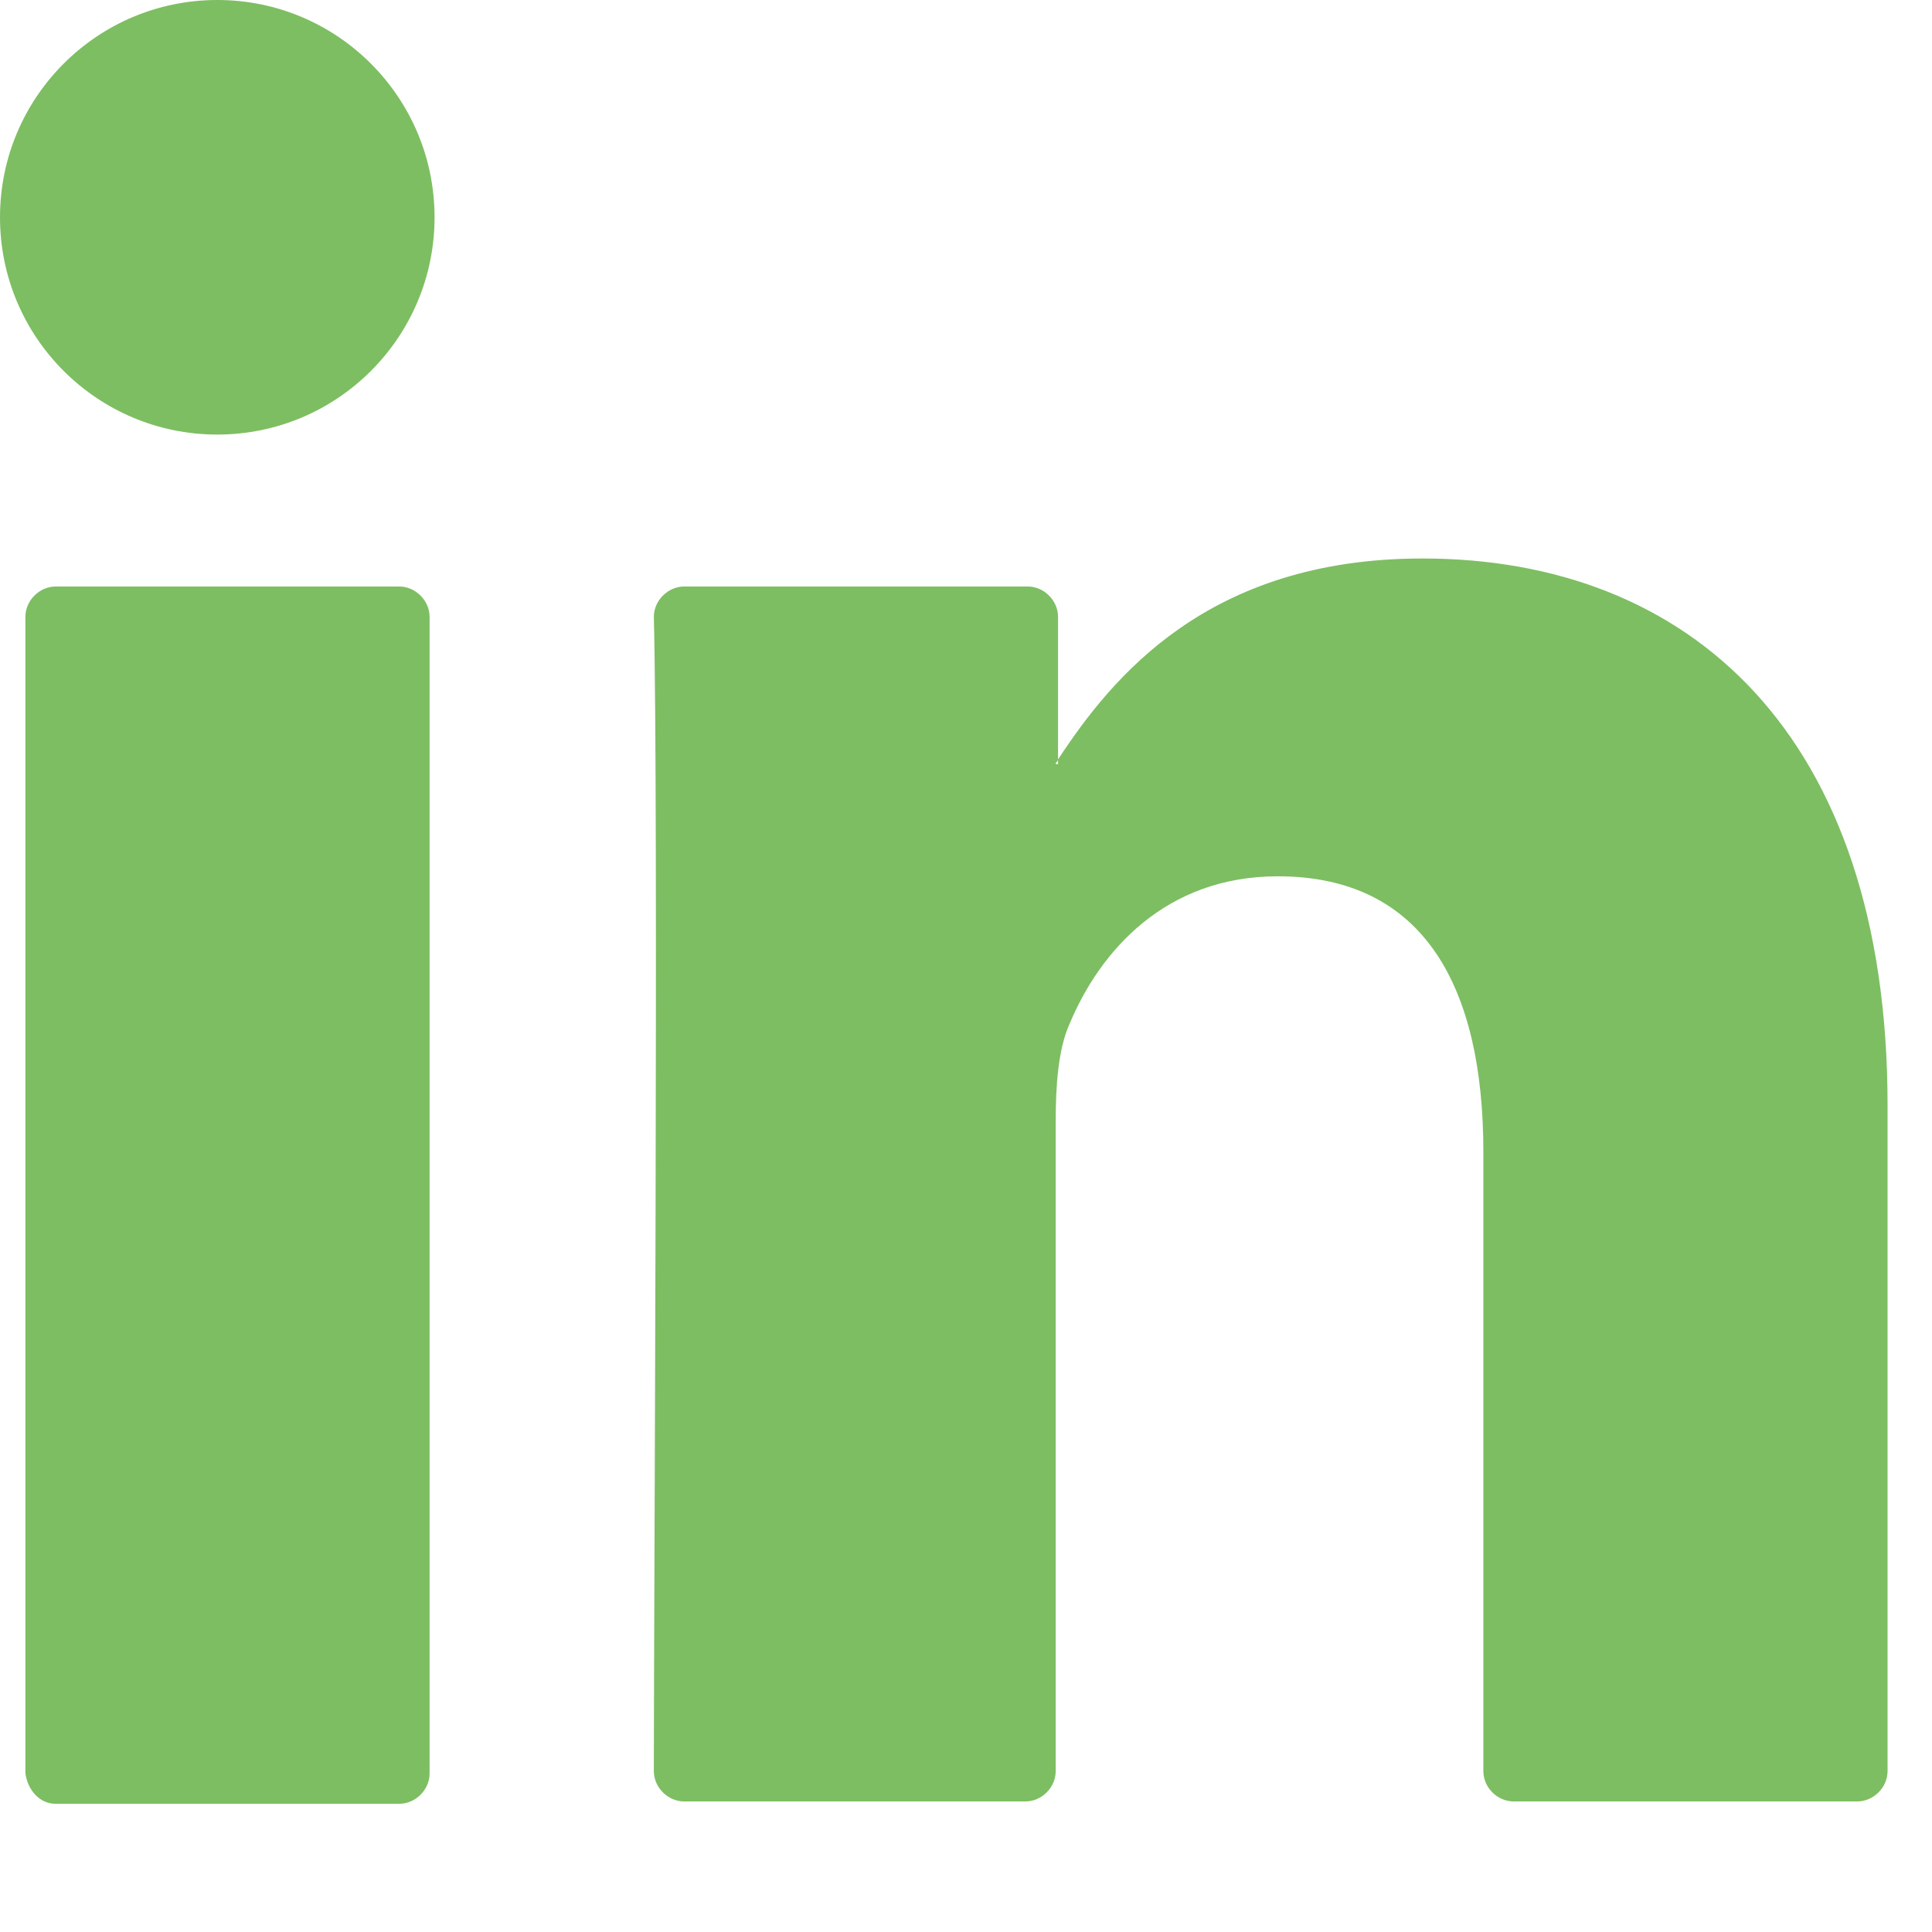 <svg width="14" height="14" viewBox="0 0 14 14" fill="none" xmlns="http://www.w3.org/2000/svg">
<path d="M13.678 8.009V12.834C13.678 12.953 13.576 13.054 13.458 13.054H10.969C10.85 13.054 10.749 12.953 10.749 12.834V8.347C10.749 7.162 10.325 6.35 9.259 6.35C8.446 6.35 7.972 6.891 7.752 7.416C7.667 7.602 7.65 7.873 7.65 8.127V12.834C7.65 12.953 7.549 13.054 7.43 13.054H4.958C4.84 13.054 4.738 12.953 4.738 12.834C4.738 11.632 4.772 5.825 4.738 4.47C4.738 4.352 4.84 4.25 4.958 4.25H7.447C7.566 4.25 7.667 4.352 7.667 4.47V5.503C7.667 5.52 7.65 5.52 7.65 5.537H7.667V5.503C8.057 4.91 8.751 4.047 10.308 4.047C12.239 4.047 13.678 5.317 13.678 8.009ZM0.404 13.071H2.893C3.011 13.071 3.113 12.97 3.113 12.851V4.47C3.113 4.352 3.011 4.25 2.893 4.25H0.404C0.285 4.25 0.184 4.352 0.184 4.47V12.851C0.201 12.97 0.285 13.071 0.404 13.071Z" fill="#7EBE63"/>
<path d="M1.575 3.149C2.444 3.149 3.149 2.444 3.149 1.575C3.149 0.705 2.444 0 1.575 0C0.705 0 0 0.705 0 1.575C0 2.444 0.705 3.149 1.575 3.149Z" fill="#7EBE63"/>
</svg>
